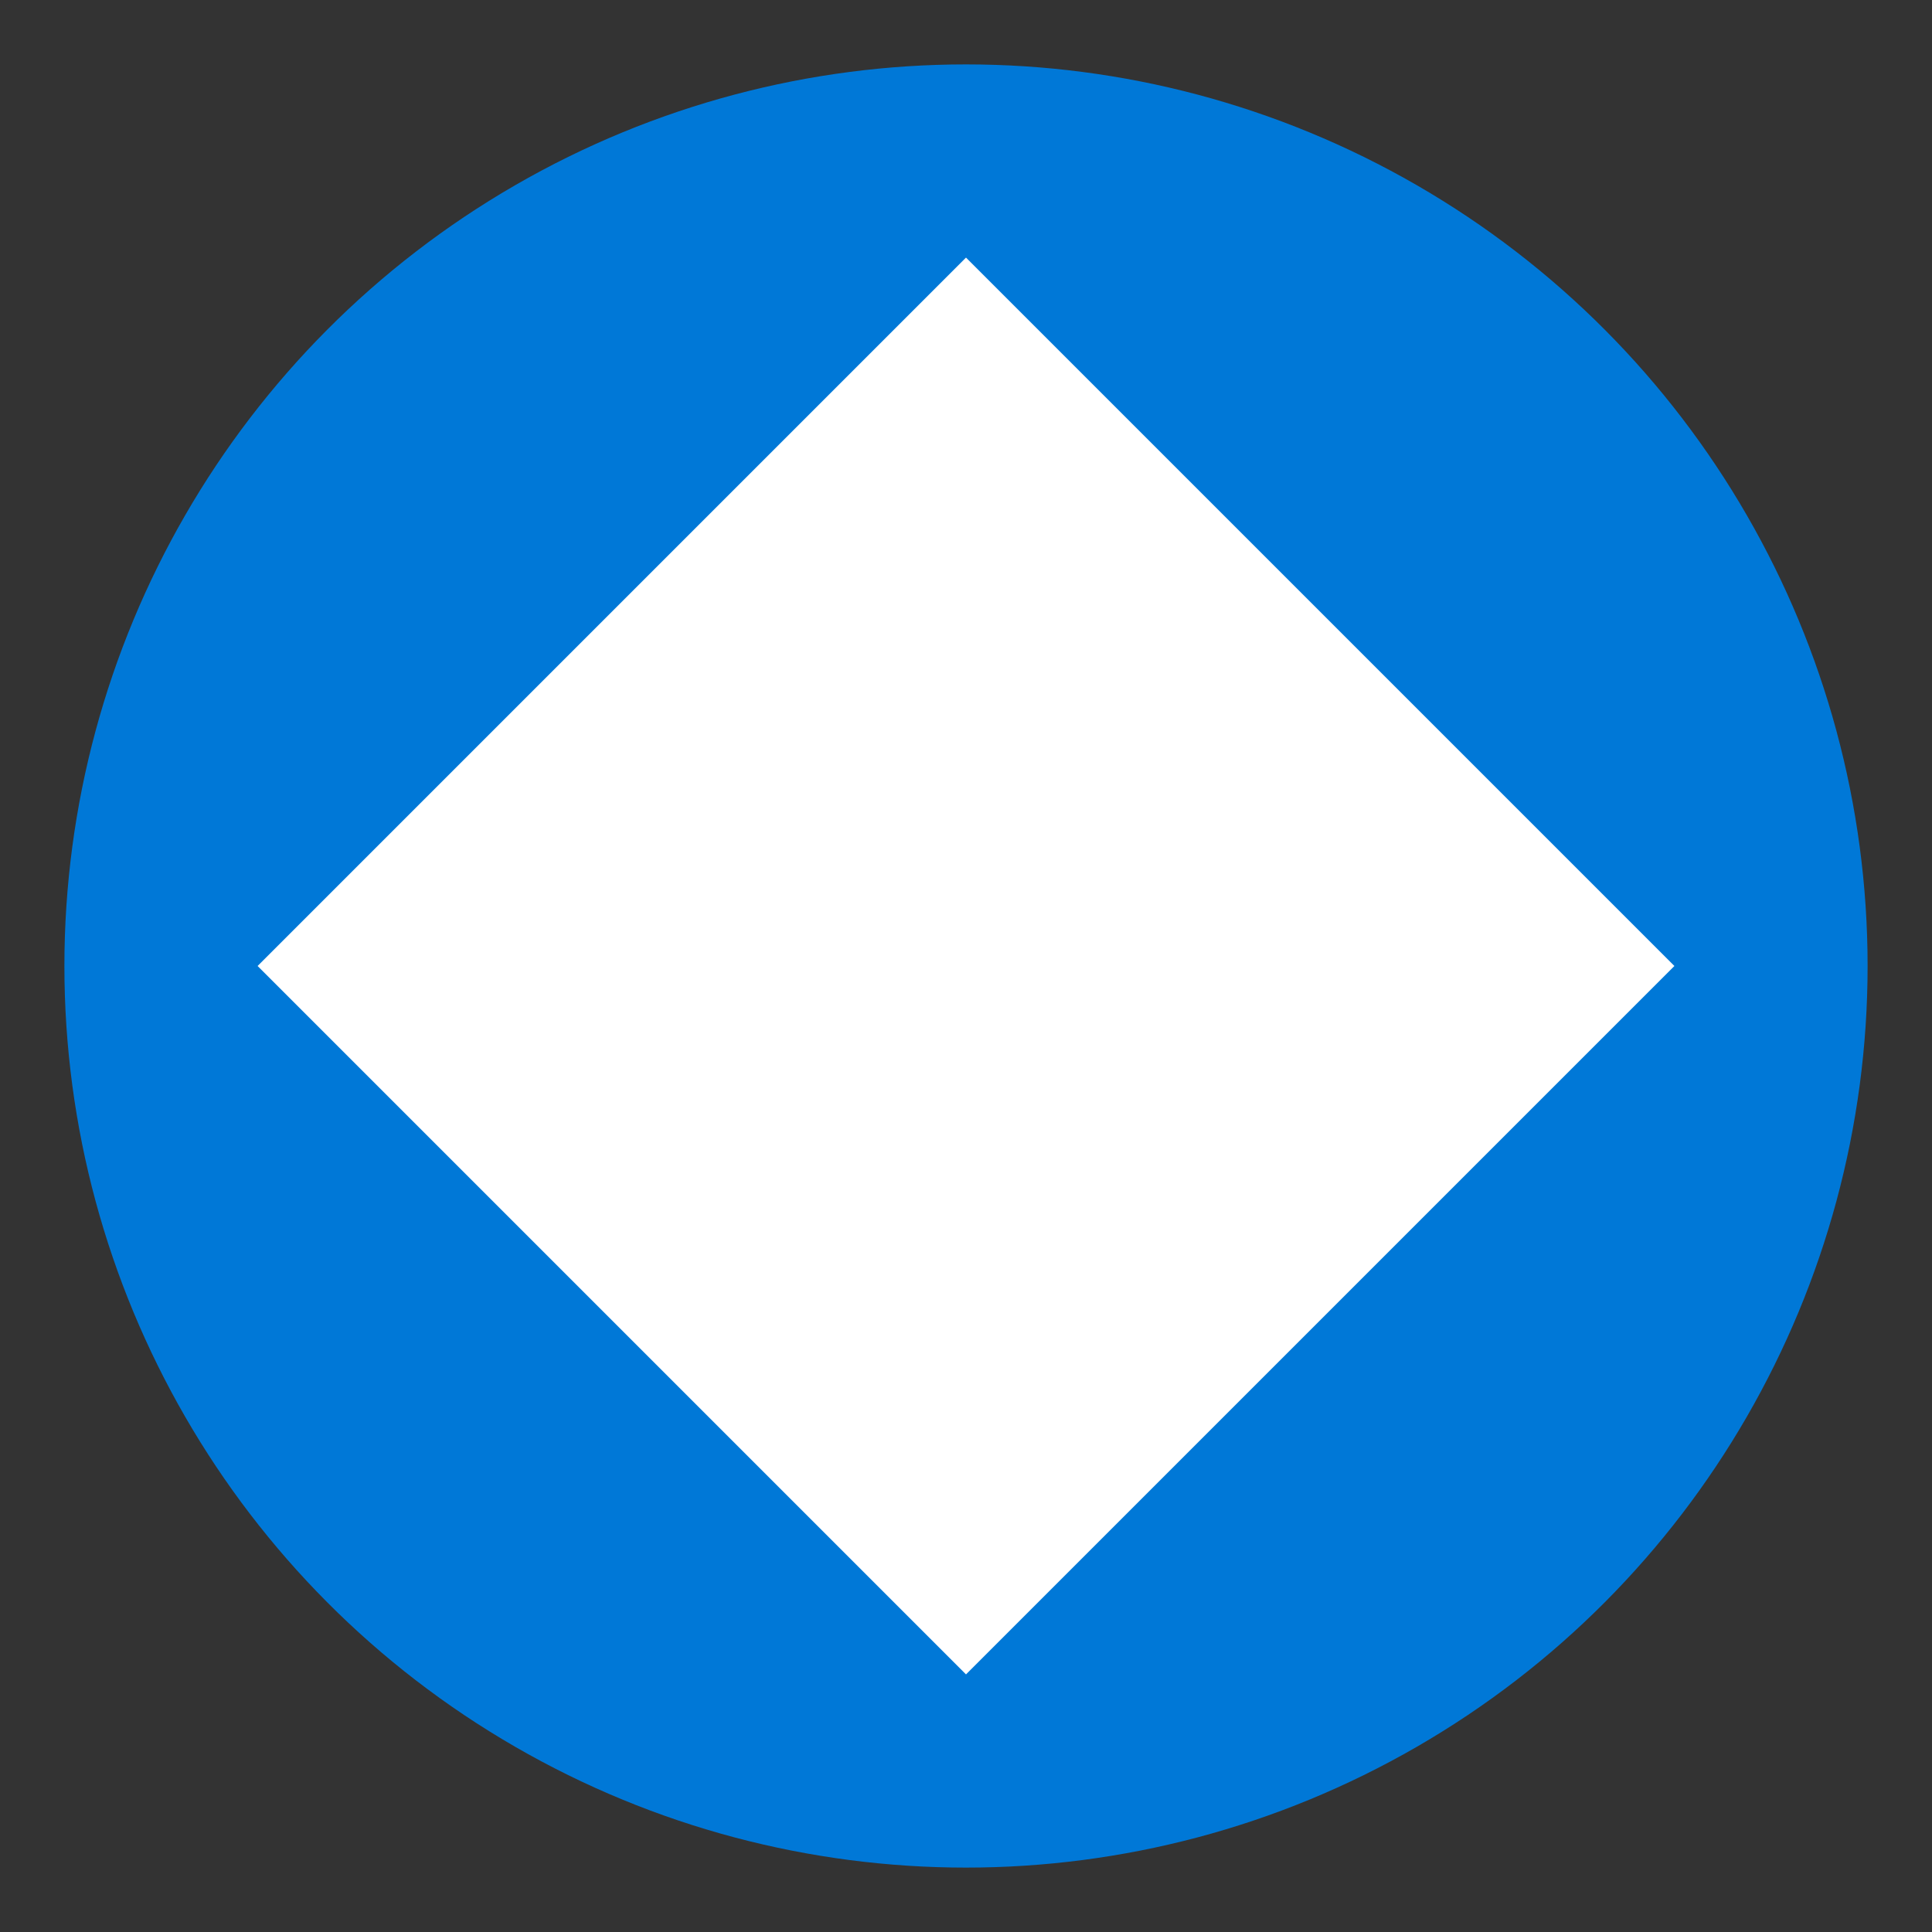 <svg xmlns="http://www.w3.org/2000/svg" viewBox="0 0 60 60">
  <rect x="0" y="0" width="60" height="60" fill="#333333" stroke="none"/>
  <circle cx="30" cy="30" r="28" fill="#0078D7"/>
  <polygon points="30,8 52,30 30,52 8,30" fill="white"/>
</svg>

